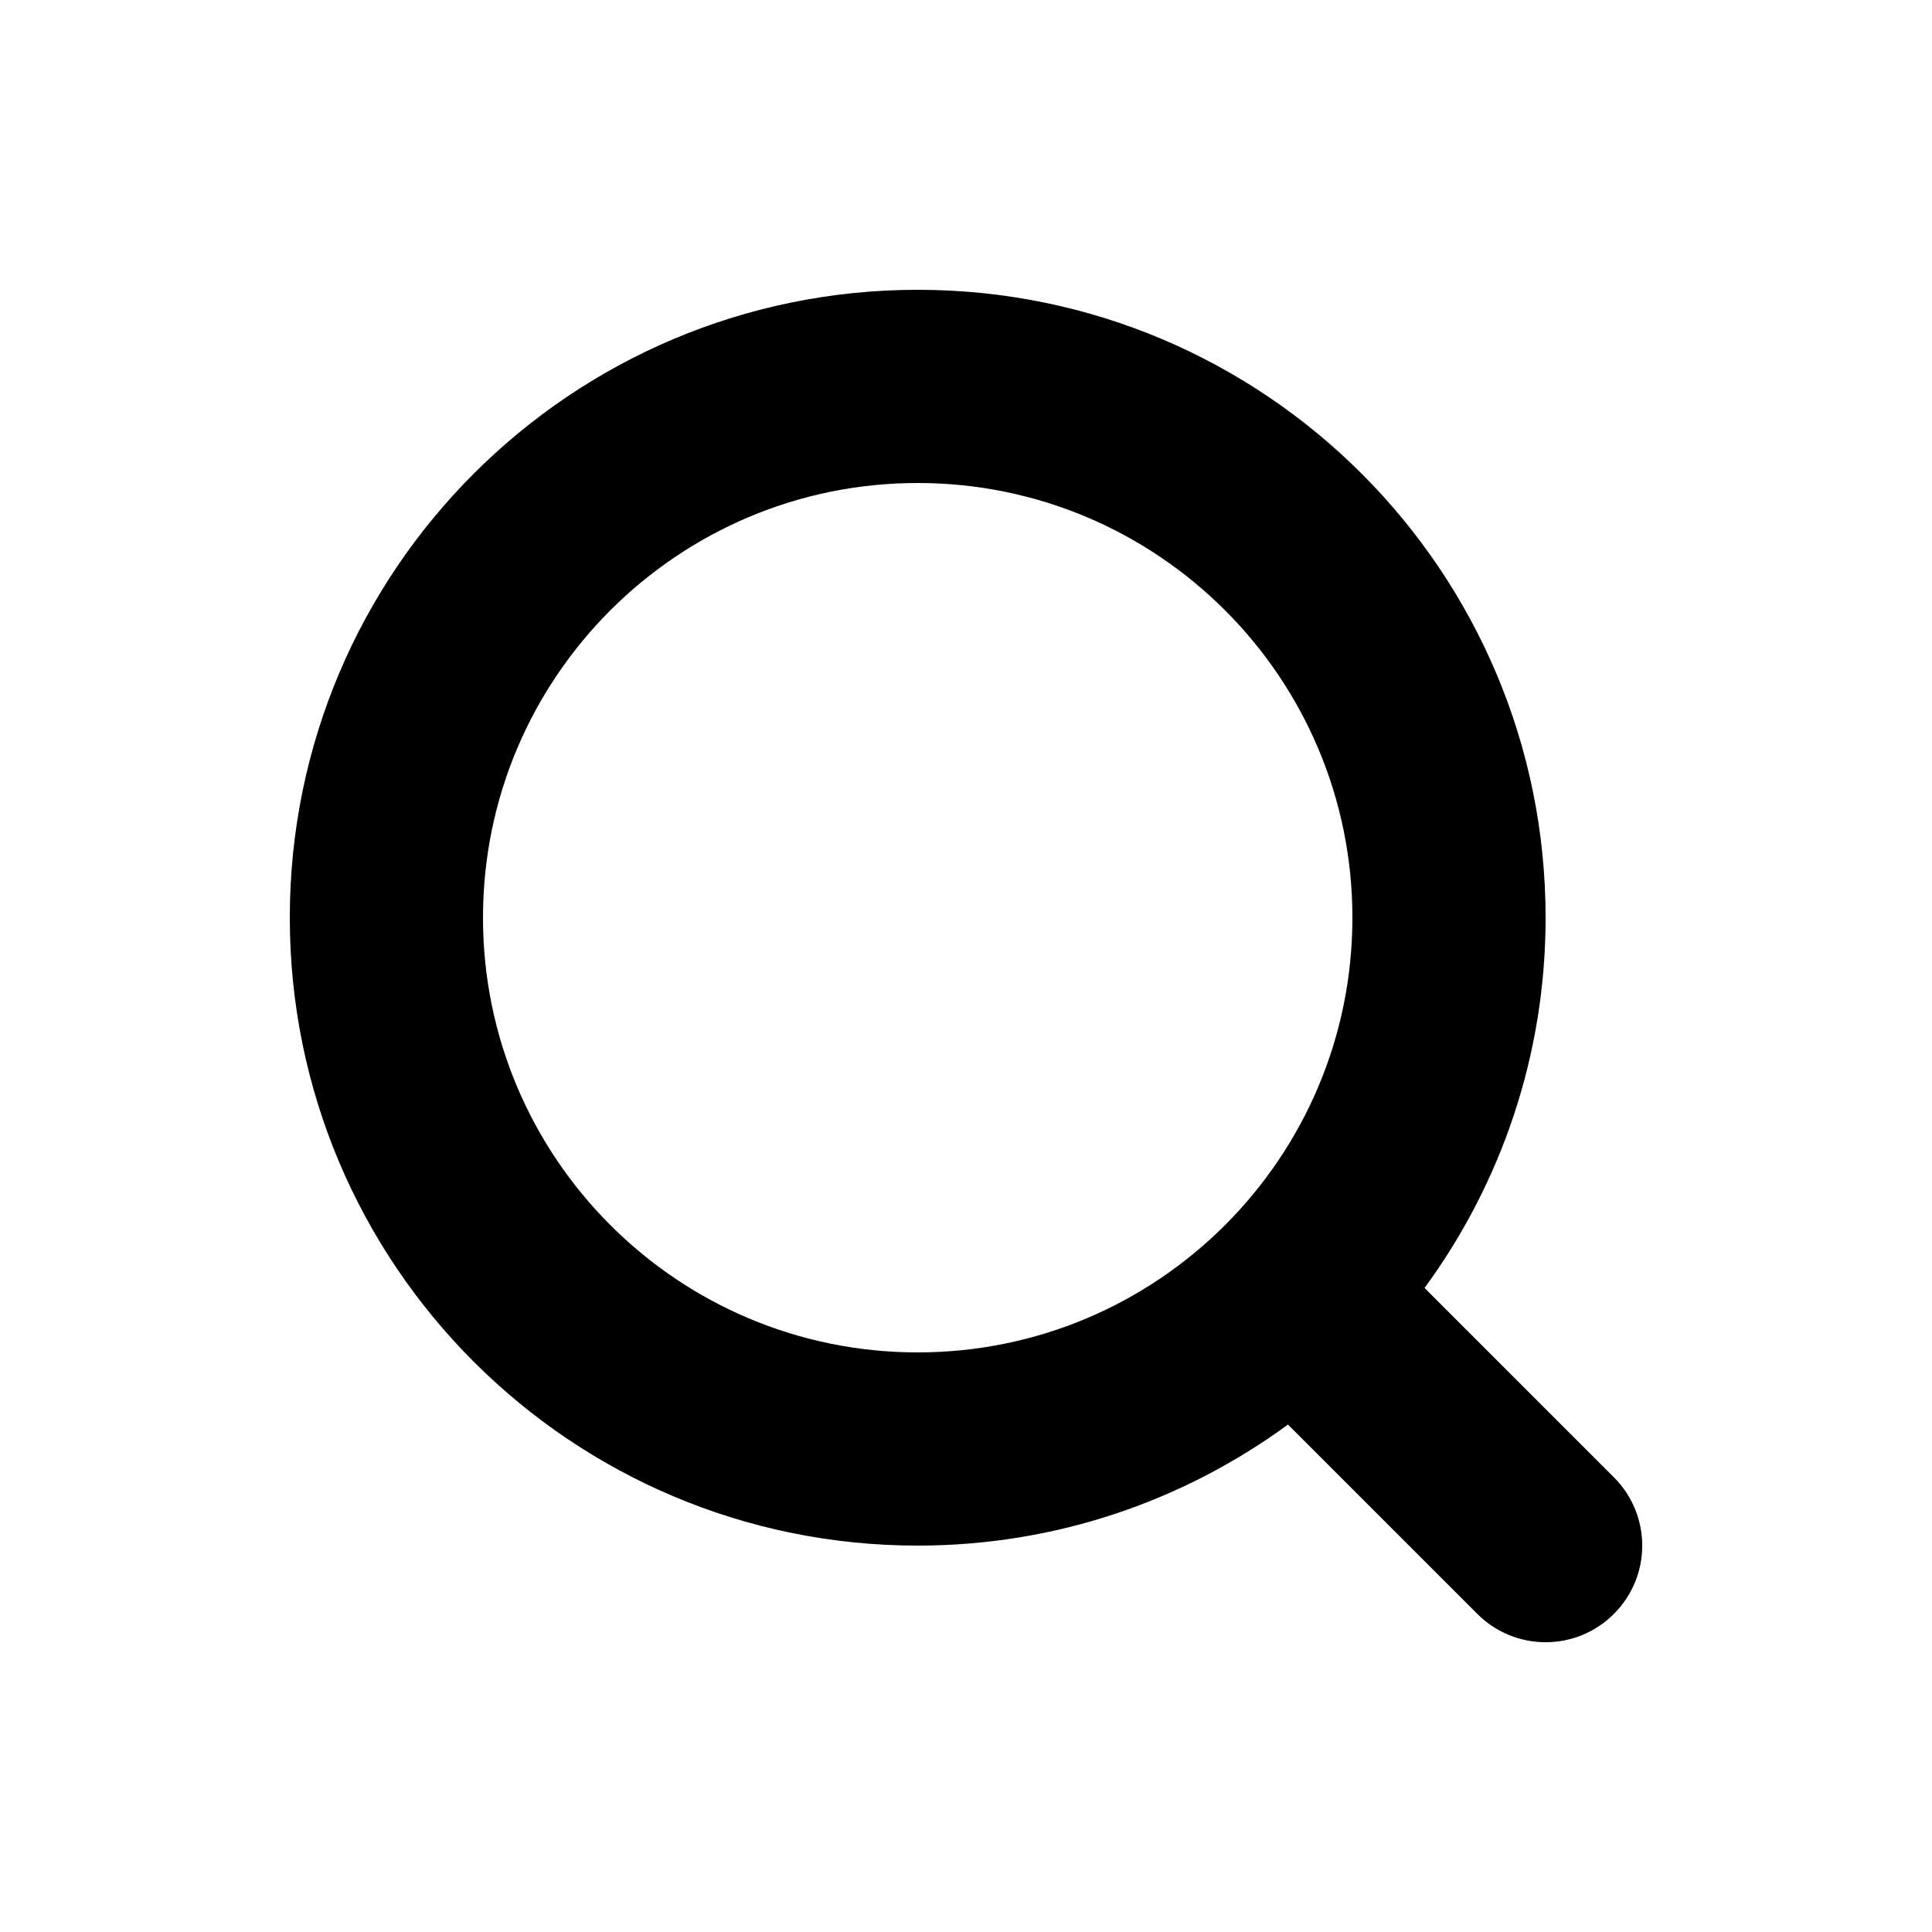 <svg width="20" height="20" viewBox="0 0 20 20" fill="none" xmlns="http://www.w3.org/2000/svg">
<path d="M9.5 3C13.09 3 16 5.91 16 9.5C16 10.934 15.534 12.258 14.747 13.333L16.707 15.293C17.098 15.684 17.098 16.317 16.707 16.707C16.317 17.098 15.684 17.098 15.293 16.707L13.333 14.747C12.258 15.534 10.934 16 9.5 16C5.91 16 3 13.09 3 9.5C3 5.91 5.91 3 9.5 3ZM9.5 5C7.015 5 5 7.015 5 9.5C5 11.985 7.015 14 9.5 14C11.985 14 14 11.985 14 9.5C14 7.015 11.985 5 9.5 5Z" fill="black"/>
</svg>
